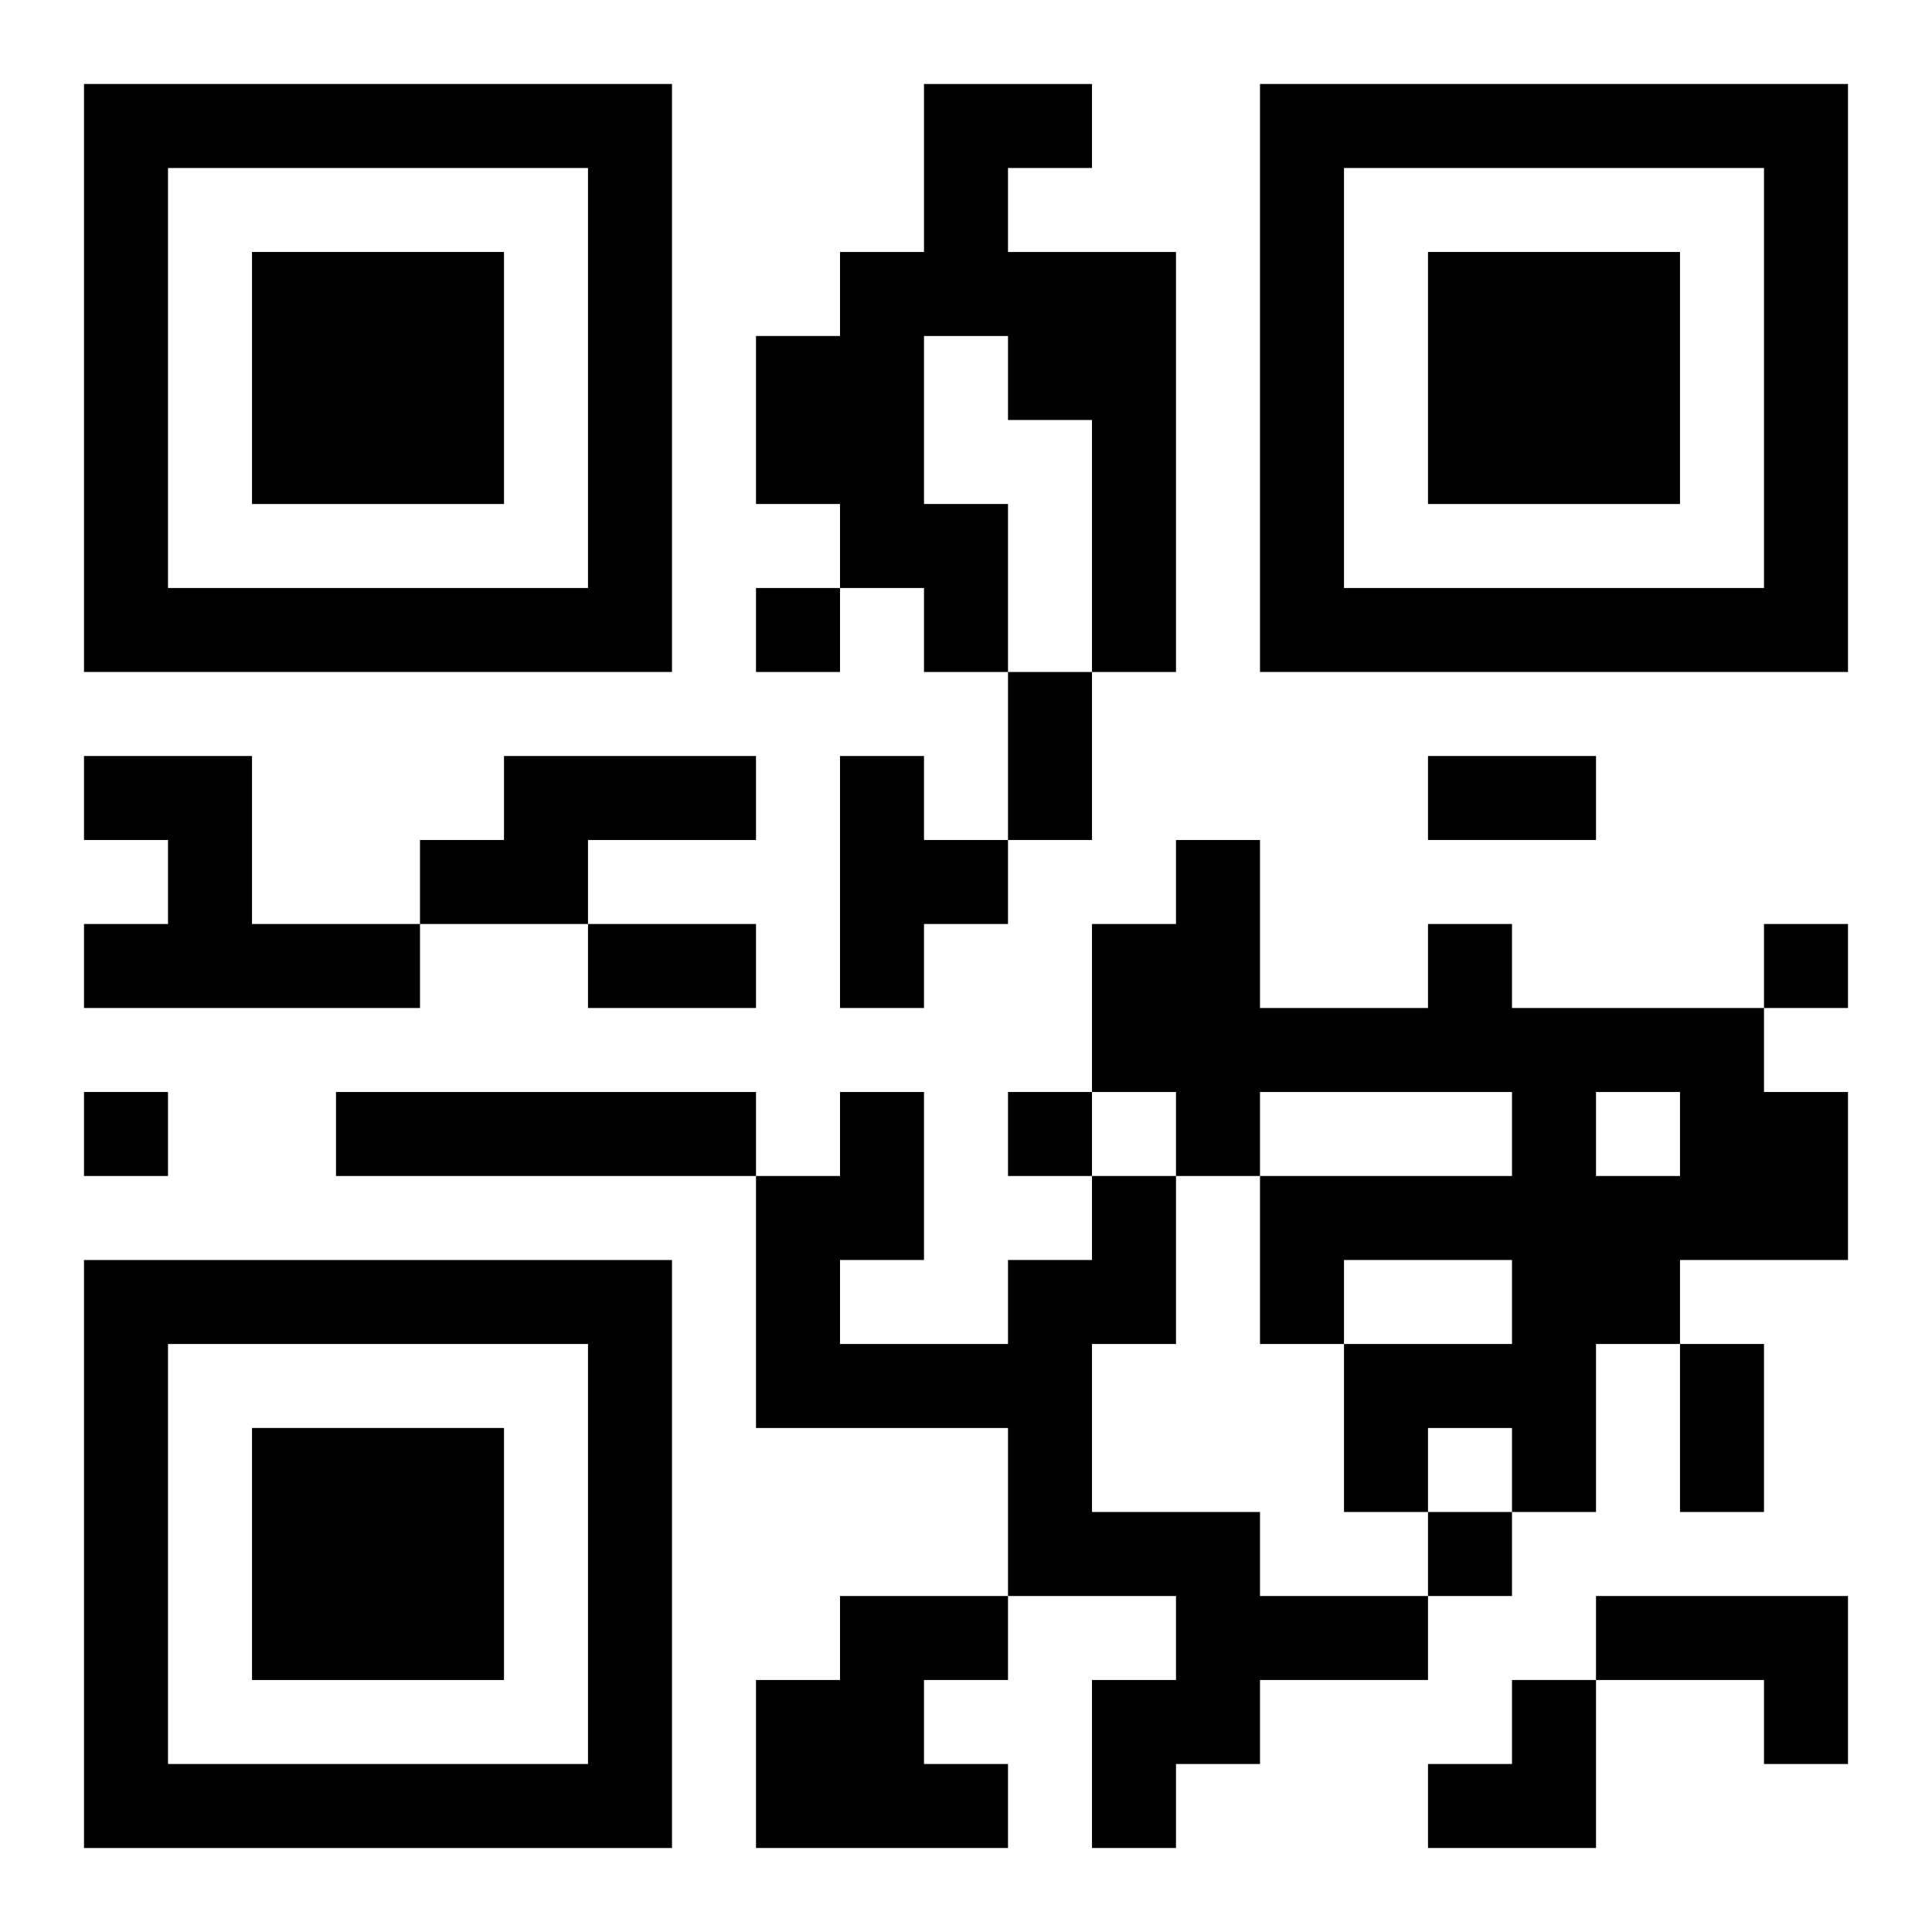 <?xml version="1.0" encoding="UTF-8"?>
<svg width="250" height="250" baseProfile="full" version="1.1" viewBox="-1 -1 23 23" xmlns="http://www.w3.org/2000/svg" xmlns:xlink="http://www.w3.org/1999/xlink"><symbol id="a"><path d="m0 7v7h7v-7h-7zm1 1h5v5h-5v-5zm1 1v3h3v-3h-3z"/></symbol><use y="-7" xlink:href="#a"/><use y="7" xlink:href="#a"/><use x="14" y="-7" xlink:href="#a"/><path d="m10 0h2v1h-1v1h2v5h-1v-3h-1v-1h-1v2h1v2h-1v-1h-1v-1h-1v-2h1v-1h1v-2m-10 8h2v2h2v1h-4v-1h1v-1h-1v-1m5 0h3v1h-2v1h-2v-1h1v-1m4 0h1v1h1v1h-1v1h-1v-3m7 2h1v1h3v1h1v2h-2v1h-1v2h-1v-1h-1v1h-1v-2h2v-1h-2v1h-1v-2h3v-1h-3v1h-1v-1h-1v-2h1v-1h1v2h2v-1m2 2v1h1v-1h-1m-15 0h5v1h-5v-1m9 1h1v2h-1v2h2v1h2v1h-2v1h-1v1h-1v-2h1v-1h-2v-2h-3v-3h1v-1h1v2h-1v1h2v-1h1v-1m-3 5h2v1h-1v1h1v1h-3v-2h1v-1m9 0h3v2h-1v-1h-2v-1m-10-12v1h1v-1h-1m12 4v1h1v-1h-1m-20 2v1h1v-1h-1m11 0v1h1v-1h-1m5 5v1h1v-1h-1m-5-10h1v2h-1v-2m5 1h2v1h-2v-1m-10 2h2v1h-2v-1m13 5h1v2h-1v-2m-3 4m1 0h1v2h-2v-1h1z"/></svg>
